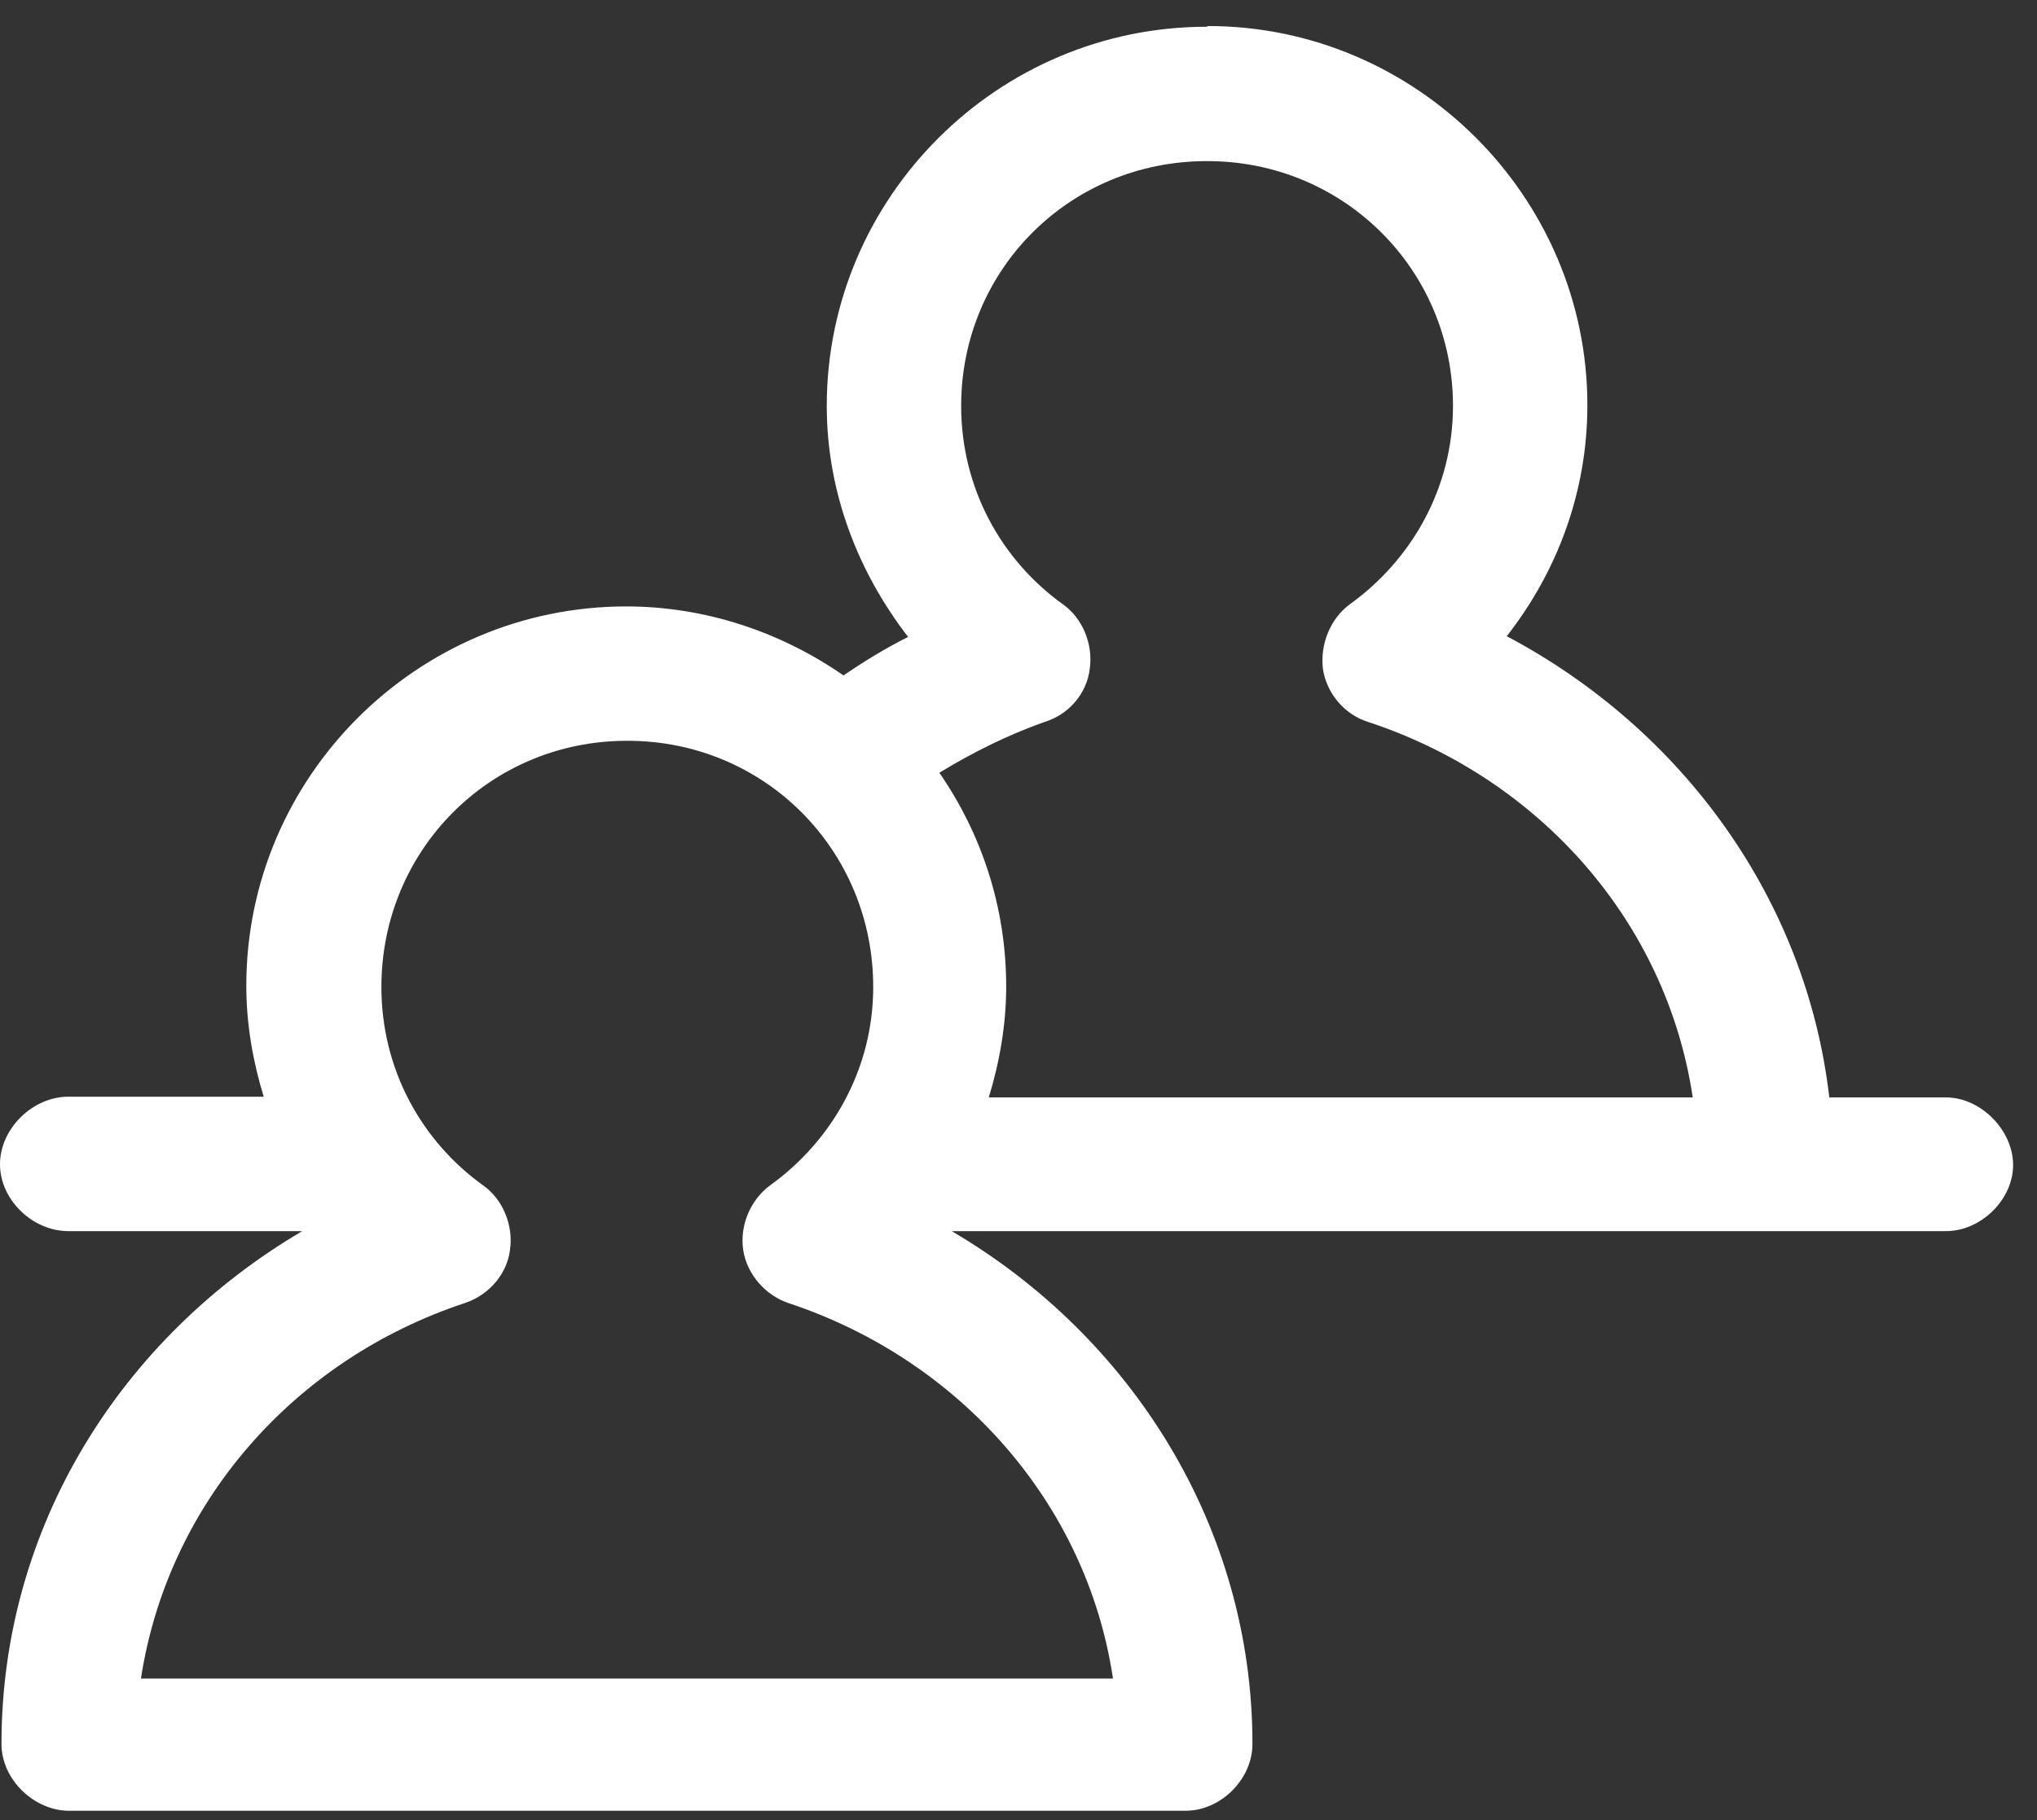 <?xml version="1.0" encoding="UTF-8"?>
<svg xmlns="http://www.w3.org/2000/svg" width="47" height="42" viewBox="0 0 47 42" fill="none">
  <rect x="0" y="0" width="47" height="42" fill="#333333" stroke="none"/>
  <path d="M14.483 17.095C17.634 17.095 20.148 19.609 20.148 22.777C20.148 24.672 19.193 26.331 17.768 27.354C17.316 27.689 17.064 28.276 17.148 28.845C17.232 29.399 17.651 29.885 18.187 30.069C22.143 31.377 25.077 34.696 25.68 38.735H3.252C3.872 34.696 6.772 31.377 10.728 30.069C11.281 29.885 11.7 29.399 11.767 28.845C11.851 28.276 11.6 27.672 11.147 27.354C9.722 26.331 8.8 24.672 8.8 22.777C8.8 19.626 11.298 17.095 14.466 17.095M27.859 3.718C31.011 3.718 33.525 6.233 33.525 9.367C33.525 11.262 32.569 12.921 31.145 13.944C30.692 14.279 30.457 14.866 30.524 15.435C30.608 16.005 31.027 16.491 31.564 16.659C35.536 17.967 38.453 21.285 39.057 25.325H22.814C23.065 24.504 23.216 23.649 23.216 22.761C23.216 20.933 22.646 19.241 21.674 17.832C22.445 17.363 23.25 16.961 24.104 16.659C24.658 16.491 25.077 16.005 25.144 15.435C25.227 14.866 24.976 14.262 24.523 13.944C23.099 12.921 22.177 11.262 22.177 9.367C22.177 6.233 24.674 3.718 27.843 3.718M27.843 0.617C23.015 0.617 19.076 4.557 19.076 9.367C19.076 11.379 19.813 13.223 20.953 14.698C20.417 14.966 19.931 15.268 19.461 15.586C18.036 14.597 16.293 13.994 14.449 13.994C9.622 13.994 5.683 17.933 5.683 22.744C5.683 23.632 5.833 24.487 6.085 25.308H1.576C0.754 25.308 0 26.046 0 26.867C0 27.689 0.754 28.41 1.576 28.41H6.973C2.816 30.857 0.034 35.215 0.034 40.244C0.034 41.065 0.788 41.786 1.592 41.786H27.356C28.161 41.786 28.898 41.065 28.898 40.244C28.898 35.232 26.099 30.84 21.959 28.41H44.873C45.694 28.426 46.449 27.689 46.449 26.884C46.449 26.08 45.694 25.308 44.873 25.325H42.208C41.672 20.716 38.788 16.81 34.765 14.681C35.922 13.206 36.626 11.362 36.626 9.351C36.626 4.54 32.67 0.601 27.876 0.601" fill="white" style="fill:white;fill-opacity:1;"></path>
</svg>
